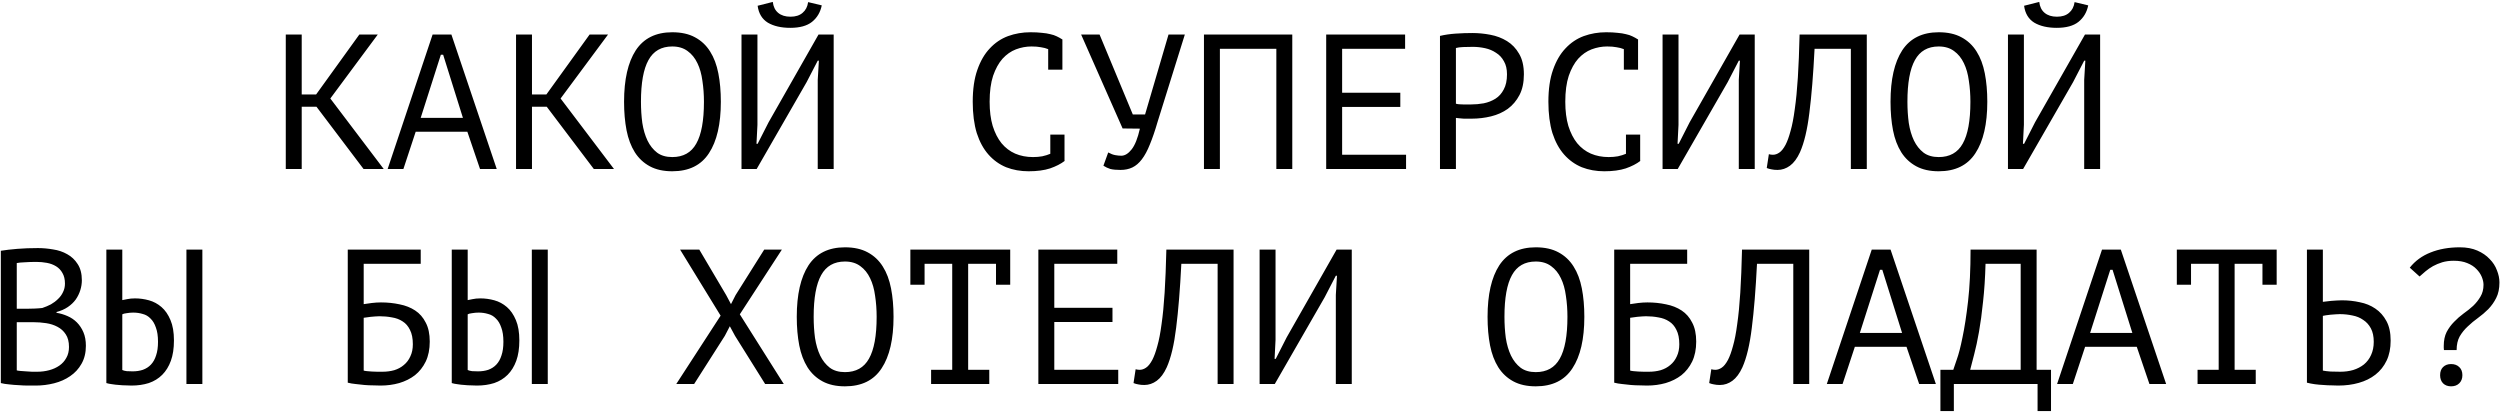 <?xml version="1.0" encoding="UTF-8"?> <svg xmlns="http://www.w3.org/2000/svg" width="651" height="108" viewBox="0 0 651 108" fill="none"><path d="M82.416 27.8H78.566V44H74.416V9H78.566V24.6H82.316L93.566 9H98.366L86.016 25.65L99.916 44H94.666L82.416 27.8ZM121.696 34.3H108.246L105.046 44H100.946L112.646 9H117.546L129.346 44H124.996L121.696 34.3ZM109.546 30.7H120.546L115.396 14.25H114.796L109.546 30.7ZM142.377 27.8H138.527V44H134.377V9H138.527V24.6H142.277L153.527 9H158.327L145.977 25.65L159.877 44H154.627L142.377 27.8ZM162.507 26.5C162.507 20.7 163.524 16.233 165.557 13.1C167.624 9.967 170.791 8.4 175.057 8.4C177.391 8.4 179.357 8.833 180.957 9.7C182.591 10.567 183.907 11.8 184.907 13.4C185.907 14.967 186.624 16.867 187.057 19.1C187.491 21.3 187.707 23.767 187.707 26.5C187.707 32.3 186.674 36.767 184.607 39.9C182.574 43.033 179.391 44.6 175.057 44.6C172.757 44.6 170.807 44.167 169.207 43.3C167.607 42.433 166.307 41.217 165.307 39.65C164.307 38.05 163.591 36.15 163.157 33.95C162.724 31.717 162.507 29.233 162.507 26.5ZM166.907 26.5C166.907 28.433 167.024 30.267 167.257 32C167.524 33.733 167.974 35.267 168.607 36.6C169.241 37.9 170.074 38.95 171.107 39.75C172.141 40.517 173.457 40.9 175.057 40.9C177.924 40.9 180.007 39.733 181.307 37.4C182.641 35.067 183.307 31.433 183.307 26.5C183.307 24.6 183.174 22.783 182.907 21.05C182.674 19.283 182.241 17.75 181.607 16.45C180.974 15.117 180.124 14.067 179.057 13.3C177.991 12.5 176.657 12.1 175.057 12.1C172.224 12.1 170.157 13.283 168.857 15.65C167.557 17.983 166.907 21.6 166.907 26.5ZM212.938 20.8L213.238 15.8H212.938L210.038 21.4L197.038 44H193.088V9H197.238V32.5L196.988 37.45H197.288L200.138 31.85L213.138 9H217.088V44H212.938V20.8ZM201.238 0.5C201.371 1.733 201.838 2.683 202.638 3.35C203.438 4.017 204.505 4.35 205.838 4.35C207.171 4.35 208.221 4.017 208.988 3.35C209.788 2.683 210.271 1.75 210.438 0.55L213.988 1.4C213.621 3.2 212.771 4.633 211.438 5.7C210.138 6.733 208.255 7.25 205.788 7.25C203.421 7.25 201.471 6.8 199.938 5.9C198.438 4.967 197.555 3.5 197.288 1.5L201.238 0.5ZM272.949 12.8C272.382 12.567 271.749 12.4 271.049 12.3C270.382 12.167 269.565 12.1 268.599 12.1C267.232 12.1 265.882 12.35 264.549 12.85C263.249 13.35 262.082 14.167 261.049 15.3C260.049 16.433 259.232 17.917 258.599 19.75C257.999 21.583 257.699 23.833 257.699 26.5C257.699 28.9 257.965 31 258.499 32.8C259.065 34.6 259.832 36.1 260.799 37.3C261.799 38.5 262.982 39.4 264.349 40C265.749 40.6 267.299 40.9 268.999 40.9C269.865 40.9 270.665 40.833 271.399 40.7C272.165 40.533 272.865 40.317 273.499 40.05V35.05H277.199V41.8L277.249 41.9C276.249 42.667 274.982 43.317 273.449 43.85C271.915 44.35 270.049 44.6 267.849 44.6C265.749 44.6 263.799 44.25 261.999 43.55C260.232 42.817 258.699 41.717 257.399 40.25C256.099 38.783 255.082 36.917 254.349 34.65C253.649 32.35 253.299 29.633 253.299 26.5C253.299 23.233 253.699 20.467 254.499 18.2C255.299 15.9 256.382 14.033 257.749 12.6C259.115 11.133 260.699 10.067 262.499 9.4C264.332 8.733 266.282 8.4 268.349 8.4C269.482 8.4 270.465 8.45 271.299 8.55C272.132 8.617 272.865 8.733 273.499 8.9C274.132 9.033 274.682 9.217 275.149 9.45C275.649 9.683 276.132 9.95 276.599 10.25H276.649V18.15H272.949V12.8ZM294.979 29.8H298.179L304.279 9H308.529L301.429 31.75C300.763 34.05 300.096 36 299.429 37.6C298.796 39.2 298.096 40.5 297.329 41.5C296.596 42.467 295.779 43.167 294.879 43.6C293.979 44.033 292.946 44.25 291.779 44.25C290.679 44.25 289.796 44.167 289.129 44C288.496 43.8 287.896 43.517 287.329 43.15L288.579 39.7C289.246 40.067 289.863 40.3 290.429 40.4C290.996 40.5 291.513 40.55 291.979 40.55C292.913 40.55 293.813 40 294.679 38.9C295.546 37.8 296.263 36 296.829 33.5L292.329 33.45L281.529 9H286.329L294.979 29.8ZM332.36 12.7H317.66V44H313.51V9H336.51V44H332.36V12.7ZM345.34 9H365.89V12.7H349.49V24.15H364.64V27.85H349.49V40.3H366.14V44H345.34V9ZM374.971 9.35C376.237 9.05 377.604 8.85 379.071 8.75C380.537 8.65 381.987 8.6 383.421 8.6C384.954 8.6 386.504 8.75 388.071 9.05C389.671 9.35 391.121 9.9 392.421 10.7C393.721 11.5 394.771 12.6 395.571 14C396.404 15.4 396.821 17.183 396.821 19.35C396.821 21.483 396.437 23.283 395.671 24.75C394.904 26.217 393.887 27.417 392.621 28.35C391.354 29.25 389.904 29.9 388.271 30.3C386.637 30.7 384.954 30.9 383.221 30.9C383.054 30.9 382.771 30.9 382.371 30.9C382.004 30.9 381.604 30.9 381.171 30.9C380.771 30.867 380.371 30.833 379.971 30.8C379.571 30.767 379.287 30.733 379.121 30.7V44H374.971V9.35ZM383.521 12.2C382.654 12.2 381.821 12.217 381.021 12.25C380.221 12.283 379.587 12.367 379.121 12.5V27C379.287 27.067 379.554 27.117 379.921 27.15C380.287 27.15 380.671 27.167 381.071 27.2C381.471 27.2 381.854 27.2 382.221 27.2C382.587 27.2 382.854 27.2 383.021 27.2C384.154 27.2 385.271 27.1 386.371 26.9C387.504 26.667 388.521 26.267 389.421 25.7C390.321 25.133 391.037 24.333 391.571 23.3C392.137 22.267 392.421 20.95 392.421 19.35C392.421 17.983 392.154 16.85 391.621 15.95C391.121 15.017 390.437 14.283 389.571 13.75C388.737 13.183 387.787 12.783 386.721 12.55C385.654 12.317 384.587 12.2 383.521 12.2ZM422.851 12.8C422.285 12.567 421.651 12.4 420.951 12.3C420.285 12.167 419.468 12.1 418.501 12.1C417.135 12.1 415.785 12.35 414.451 12.85C413.151 13.35 411.985 14.167 410.951 15.3C409.951 16.433 409.135 17.917 408.501 19.75C407.901 21.583 407.601 23.833 407.601 26.5C407.601 28.9 407.868 31 408.401 32.8C408.968 34.6 409.735 36.1 410.701 37.3C411.701 38.5 412.885 39.4 414.251 40C415.651 40.6 417.201 40.9 418.901 40.9C419.768 40.9 420.568 40.833 421.301 40.7C422.068 40.533 422.768 40.317 423.401 40.05V35.05H427.101V41.8L427.151 41.9C426.151 42.667 424.885 43.317 423.351 43.85C421.818 44.35 419.951 44.6 417.751 44.6C415.651 44.6 413.701 44.25 411.901 43.55C410.135 42.817 408.601 41.717 407.301 40.25C406.001 38.783 404.985 36.917 404.251 34.65C403.551 32.35 403.201 29.633 403.201 26.5C403.201 23.233 403.601 20.467 404.401 18.2C405.201 15.9 406.285 14.033 407.651 12.6C409.018 11.133 410.601 10.067 412.401 9.4C414.235 8.733 416.185 8.4 418.251 8.4C419.385 8.4 420.368 8.45 421.201 8.55C422.035 8.617 422.768 8.733 423.401 8.9C424.035 9.033 424.585 9.217 425.051 9.45C425.551 9.683 426.035 9.95 426.501 10.25H426.551V18.15H422.851V12.8ZM452.782 20.8L453.082 15.8H452.782L449.882 21.4L436.882 44H432.932V9H437.082V32.5L436.832 37.45H437.132L439.982 31.85L452.982 9H456.932V44H452.782V20.8ZM481.962 12.7H472.512C472.179 19.367 471.729 24.917 471.162 29.35C470.629 33.75 469.812 37.183 468.712 39.65C467.979 41.25 467.112 42.417 466.112 43.15C465.112 43.883 464.029 44.25 462.862 44.25C462.262 44.25 461.745 44.2 461.312 44.1C460.879 44.033 460.462 43.917 460.062 43.75L460.612 40.15C460.945 40.25 461.295 40.3 461.662 40.3C462.229 40.3 462.779 40.117 463.312 39.75C463.879 39.383 464.429 38.7 464.962 37.7C465.429 36.8 465.862 35.6 466.262 34.1C466.695 32.6 467.062 30.7 467.362 28.4C467.695 26.1 467.962 23.367 468.162 20.2C468.362 17 468.512 13.267 468.612 9H486.112V44H481.962V12.7ZM492.293 26.5C492.293 20.7 493.309 16.233 495.343 13.1C497.409 9.967 500.576 8.4 504.843 8.4C507.176 8.4 509.143 8.833 510.743 9.7C512.376 10.567 513.693 11.8 514.693 13.4C515.693 14.967 516.409 16.867 516.843 19.1C517.276 21.3 517.493 23.767 517.493 26.5C517.493 32.3 516.459 36.767 514.393 39.9C512.359 43.033 509.176 44.6 504.843 44.6C502.543 44.6 500.593 44.167 498.993 43.3C497.393 42.433 496.093 41.217 495.093 39.65C494.093 38.05 493.376 36.15 492.943 33.95C492.509 31.717 492.293 29.233 492.293 26.5ZM496.693 26.5C496.693 28.433 496.809 30.267 497.043 32C497.309 33.733 497.759 35.267 498.393 36.6C499.026 37.9 499.859 38.95 500.893 39.75C501.926 40.517 503.243 40.9 504.843 40.9C507.709 40.9 509.793 39.733 511.093 37.4C512.426 35.067 513.093 31.433 513.093 26.5C513.093 24.6 512.959 22.783 512.693 21.05C512.459 19.283 512.026 17.75 511.393 16.45C510.759 15.117 509.909 14.067 508.843 13.3C507.776 12.5 506.443 12.1 504.843 12.1C502.009 12.1 499.943 13.283 498.643 15.65C497.343 17.983 496.693 21.6 496.693 26.5ZM542.723 20.8L543.023 15.8H542.723L539.823 21.4L526.823 44H522.873V9H527.023V32.5L526.773 37.45H527.073L529.923 31.85L542.923 9H546.873V44H542.723V20.8ZM531.023 0.5C531.156 1.733 531.623 2.683 532.423 3.35C533.223 4.017 534.29 4.35 535.623 4.35C536.956 4.35 538.006 4.017 538.773 3.35C539.573 2.683 540.056 1.75 540.223 0.55L543.773 1.4C543.406 3.2 542.556 4.633 541.223 5.7C539.923 6.733 538.04 7.25 535.573 7.25C533.206 7.25 531.256 6.8 529.723 5.9C528.223 4.967 527.34 3.5 527.073 1.5L531.023 0.5ZM21.315 73C21.315 73.833 21.181 74.683 20.915 75.55C20.648 76.417 20.248 77.233 19.715 78C19.181 78.733 18.498 79.383 17.665 79.95C16.831 80.517 15.848 80.95 14.715 81.25V81.45C15.715 81.617 16.665 81.9 17.565 82.3C18.498 82.7 19.315 83.25 20.015 83.95C20.715 84.65 21.282 85.5 21.715 86.5C22.148 87.5 22.365 88.683 22.365 90.05C22.365 91.85 21.982 93.417 21.215 94.75C20.482 96.05 19.498 97.117 18.265 97.95C17.065 98.783 15.681 99.4 14.115 99.8C12.548 100.2 10.948 100.4 9.315 100.4C8.748 100.4 8.082 100.4 7.315 100.4C6.548 100.4 5.748 100.367 4.915 100.3C4.082 100.267 3.248 100.2 2.415 100.1C1.582 100.033 0.848 99.917 0.215 99.75V65.3C1.448 65.1 2.882 64.933 4.515 64.8C6.148 64.667 7.932 64.6 9.865 64.6C11.165 64.6 12.482 64.717 13.815 64.95C15.181 65.15 16.415 65.567 17.515 66.2C18.615 66.8 19.515 67.65 20.215 68.75C20.948 69.85 21.315 71.267 21.315 73ZM9.715 96.8C10.781 96.8 11.815 96.667 12.815 96.4C13.815 96.133 14.698 95.733 15.465 95.2C16.232 94.667 16.831 94 17.265 93.2C17.732 92.4 17.965 91.45 17.965 90.35C17.965 88.983 17.681 87.883 17.115 87.05C16.581 86.217 15.865 85.567 14.965 85.1C14.098 84.633 13.115 84.317 12.015 84.15C10.915 83.983 9.815 83.9 8.715 83.9H4.365V96.45C4.598 96.517 4.932 96.567 5.365 96.6C5.798 96.633 6.265 96.667 6.765 96.7C7.265 96.733 7.782 96.767 8.315 96.8C8.848 96.8 9.315 96.8 9.715 96.8ZM6.965 80.4C7.532 80.4 8.215 80.383 9.015 80.35C9.815 80.317 10.482 80.267 11.015 80.2C11.815 79.933 12.565 79.617 13.265 79.25C13.965 78.85 14.582 78.383 15.115 77.85C15.681 77.317 16.115 76.717 16.415 76.05C16.748 75.383 16.915 74.65 16.915 73.85C16.915 72.75 16.698 71.833 16.265 71.1C15.865 70.367 15.315 69.783 14.615 69.35C13.915 68.917 13.115 68.617 12.215 68.45C11.315 68.283 10.398 68.2 9.465 68.2C8.365 68.2 7.348 68.233 6.415 68.3C5.515 68.333 4.832 68.4 4.365 68.5V80.4H6.965ZM48.545 65H52.695V100H48.545V65ZM27.695 65H31.845V78.15C32.079 78.083 32.495 78 33.095 77.9C33.695 77.767 34.379 77.7 35.145 77.7C36.379 77.7 37.595 77.867 38.795 78.2C39.995 78.533 41.079 79.117 42.045 79.95C43.012 80.783 43.795 81.917 44.395 83.35C44.995 84.75 45.295 86.517 45.295 88.65C45.295 90.717 45.029 92.483 44.495 93.95C43.962 95.417 43.212 96.633 42.245 97.6C41.279 98.567 40.112 99.283 38.745 99.75C37.379 100.183 35.879 100.4 34.245 100.4C33.812 100.4 33.312 100.383 32.745 100.35C32.179 100.35 31.595 100.317 30.995 100.25C30.395 100.217 29.795 100.15 29.195 100.05C28.629 99.983 28.129 99.883 27.695 99.75V65ZM34.545 96.7C35.512 96.7 36.395 96.567 37.195 96.3C38.029 96 38.729 95.55 39.295 94.95C39.895 94.317 40.345 93.517 40.645 92.55C40.979 91.583 41.145 90.4 41.145 89C41.145 87.5 40.962 86.267 40.595 85.3C40.262 84.3 39.795 83.517 39.195 82.95C38.629 82.35 37.945 81.95 37.145 81.75C36.379 81.517 35.562 81.4 34.695 81.4C34.129 81.4 33.562 81.45 32.995 81.55C32.429 81.617 32.045 81.717 31.845 81.85V96.35C32.112 96.483 32.495 96.583 32.995 96.65C33.495 96.683 34.012 96.7 34.545 96.7ZM90.556 65H109.556V68.7H94.706V79.2C95.273 79.1 95.973 79 96.806 78.9C97.64 78.8 98.44 78.75 99.206 78.75C100.906 78.75 102.523 78.917 104.056 79.25C105.59 79.55 106.94 80.083 108.106 80.85C109.273 81.617 110.19 82.667 110.856 84C111.556 85.3 111.906 86.95 111.906 88.95C111.906 90.95 111.556 92.683 110.856 94.15C110.156 95.583 109.223 96.767 108.056 97.7C106.89 98.6 105.523 99.283 103.956 99.75C102.423 100.183 100.806 100.4 99.106 100.4C98.54 100.4 97.89 100.383 97.156 100.35C96.456 100.35 95.706 100.317 94.906 100.25C94.14 100.183 93.373 100.1 92.606 100C91.873 99.933 91.19 99.817 90.556 99.65V65ZM99.606 96.8C100.673 96.8 101.69 96.667 102.656 96.4C103.623 96.1 104.456 95.65 105.156 95.05C105.89 94.45 106.456 93.7 106.856 92.8C107.29 91.9 107.506 90.85 107.506 89.65C107.506 88.117 107.256 86.867 106.756 85.9C106.29 84.933 105.656 84.2 104.856 83.7C104.056 83.167 103.123 82.817 102.056 82.65C101.023 82.45 99.94 82.35 98.806 82.35C98.506 82.35 98.156 82.367 97.756 82.4C97.356 82.433 96.956 82.467 96.556 82.5C96.156 82.533 95.79 82.583 95.456 82.65C95.123 82.683 94.873 82.717 94.706 82.75V96.5C94.94 96.567 95.24 96.617 95.606 96.65C96.006 96.683 96.423 96.717 96.856 96.75C97.323 96.783 97.79 96.8 98.256 96.8C98.723 96.8 99.173 96.8 99.606 96.8ZM138.487 65H142.637V100H138.487V65ZM117.637 65H121.787V78.15C122.02 78.083 122.437 78 123.037 77.9C123.637 77.767 124.32 77.7 125.087 77.7C126.32 77.7 127.537 77.867 128.737 78.2C129.937 78.533 131.02 79.117 131.987 79.95C132.953 80.783 133.737 81.917 134.337 83.35C134.937 84.75 135.237 86.517 135.237 88.65C135.237 90.717 134.97 92.483 134.437 93.95C133.903 95.417 133.153 96.633 132.187 97.6C131.22 98.567 130.053 99.283 128.687 99.75C127.32 100.183 125.82 100.4 124.187 100.4C123.753 100.4 123.253 100.383 122.687 100.35C122.12 100.35 121.537 100.317 120.937 100.25C120.337 100.217 119.737 100.15 119.137 100.05C118.57 99.983 118.07 99.883 117.637 99.75V65ZM124.487 96.7C125.453 96.7 126.337 96.567 127.137 96.3C127.97 96 128.67 95.55 129.237 94.95C129.837 94.317 130.287 93.517 130.587 92.55C130.92 91.583 131.087 90.4 131.087 89C131.087 87.5 130.903 86.267 130.537 85.3C130.203 84.3 129.737 83.517 129.137 82.95C128.57 82.35 127.887 81.95 127.087 81.75C126.32 81.517 125.503 81.4 124.637 81.4C124.07 81.4 123.503 81.45 122.937 81.55C122.37 81.617 121.987 81.717 121.787 81.85V96.35C122.053 96.483 122.437 96.583 122.937 96.65C123.437 96.683 123.953 96.7 124.487 96.7ZM187.648 82.2L177.098 65H182.098L189.098 76.85L190.348 79.2L191.548 76.85L198.998 65H203.598L192.648 81.85L204.098 100H199.248L191.398 87.45L190.048 84.95L188.748 87.45L180.748 100H176.098L187.648 82.2ZM207.478 82.5C207.478 76.7 208.495 72.233 210.528 69.1C212.595 65.967 215.761 64.4 220.028 64.4C222.361 64.4 224.328 64.833 225.928 65.7C227.561 66.567 228.878 67.8 229.878 69.4C230.878 70.967 231.595 72.867 232.028 75.1C232.461 77.3 232.678 79.767 232.678 82.5C232.678 88.3 231.645 92.767 229.578 95.9C227.545 99.033 224.361 100.6 220.028 100.6C217.728 100.6 215.778 100.167 214.178 99.3C212.578 98.433 211.278 97.217 210.278 95.65C209.278 94.05 208.561 92.15 208.128 89.95C207.695 87.717 207.478 85.233 207.478 82.5ZM211.878 82.5C211.878 84.433 211.995 86.267 212.228 88C212.495 89.733 212.945 91.267 213.578 92.6C214.211 93.9 215.045 94.95 216.078 95.75C217.111 96.517 218.428 96.9 220.028 96.9C222.895 96.9 224.978 95.733 226.278 93.4C227.611 91.067 228.278 87.433 228.278 82.5C228.278 80.6 228.145 78.783 227.878 77.05C227.645 75.283 227.211 73.75 226.578 72.45C225.945 71.117 225.095 70.067 224.028 69.3C222.961 68.5 221.628 68.1 220.028 68.1C217.195 68.1 215.128 69.283 213.828 71.65C212.528 73.983 211.878 77.6 211.878 82.5ZM237.059 65H263.059V74.15H259.359V68.7H252.109V96.3H257.609V100H242.459V96.3H247.959V68.7H240.759V74.15H237.059V65ZM270.389 65H290.939V68.7H274.539V80.15H289.689V83.85H274.539V96.3H291.189V100H270.389V65ZM317.07 68.7H307.62C307.286 75.367 306.836 80.917 306.27 85.35C305.736 89.75 304.92 93.183 303.82 95.65C303.086 97.25 302.22 98.417 301.22 99.15C300.22 99.883 299.136 100.25 297.97 100.25C297.37 100.25 296.853 100.2 296.42 100.1C295.986 100.033 295.57 99.917 295.17 99.75L295.72 96.15C296.053 96.25 296.403 96.3 296.77 96.3C297.336 96.3 297.886 96.117 298.42 95.75C298.986 95.383 299.536 94.7 300.07 93.7C300.536 92.8 300.97 91.6 301.37 90.1C301.803 88.6 302.17 86.7 302.47 84.4C302.803 82.1 303.07 79.367 303.27 76.2C303.47 73 303.62 69.267 303.72 65H321.22V100H317.07V68.7ZM347.85 76.8L348.15 71.8H347.85L344.95 77.4L331.95 100H328V65H332.15V88.5L331.9 93.45H332.2L335.05 87.85L348.05 65H352V100H347.85V76.8ZM387.361 82.5C387.361 76.7 388.378 72.233 390.411 69.1C392.478 65.967 395.644 64.4 399.911 64.4C402.244 64.4 404.211 64.833 405.811 65.7C407.444 66.567 408.761 67.8 409.761 69.4C410.761 70.967 411.478 72.867 411.911 75.1C412.344 77.3 412.561 79.767 412.561 82.5C412.561 88.3 411.528 92.767 409.461 95.9C407.428 99.033 404.244 100.6 399.911 100.6C397.611 100.6 395.661 100.167 394.061 99.3C392.461 98.433 391.161 97.217 390.161 95.65C389.161 94.05 388.444 92.15 388.011 89.95C387.578 87.717 387.361 85.233 387.361 82.5ZM391.761 82.5C391.761 84.433 391.878 86.267 392.111 88C392.378 89.733 392.828 91.267 393.461 92.6C394.094 93.9 394.928 94.95 395.961 95.75C396.994 96.517 398.311 96.9 399.911 96.9C402.778 96.9 404.861 95.733 406.161 93.4C407.494 91.067 408.161 87.433 408.161 82.5C408.161 80.6 408.028 78.783 407.761 77.05C407.528 75.283 407.094 73.75 406.461 72.45C405.828 71.117 404.978 70.067 403.911 69.3C402.844 68.5 401.511 68.1 399.911 68.1C397.078 68.1 395.011 69.283 393.711 71.65C392.411 73.983 391.761 77.6 391.761 82.5ZM420.341 65H439.341V68.7H424.491V79.2C425.058 79.1 425.758 79 426.591 78.9C427.425 78.8 428.225 78.75 428.991 78.75C430.691 78.75 432.308 78.917 433.841 79.25C435.375 79.55 436.725 80.083 437.891 80.85C439.058 81.617 439.975 82.667 440.641 84C441.341 85.3 441.691 86.95 441.691 88.95C441.691 90.95 441.341 92.683 440.641 94.15C439.941 95.583 439.008 96.767 437.841 97.7C436.675 98.6 435.308 99.283 433.741 99.75C432.208 100.183 430.591 100.4 428.891 100.4C428.325 100.4 427.675 100.383 426.941 100.35C426.241 100.35 425.491 100.317 424.691 100.25C423.925 100.183 423.158 100.1 422.391 100C421.658 99.933 420.975 99.817 420.341 99.65V65ZM429.391 96.8C430.458 96.8 431.475 96.667 432.441 96.4C433.408 96.1 434.241 95.65 434.941 95.05C435.675 94.45 436.241 93.7 436.641 92.8C437.075 91.9 437.291 90.85 437.291 89.65C437.291 88.117 437.041 86.867 436.541 85.9C436.075 84.933 435.441 84.2 434.641 83.7C433.841 83.167 432.908 82.817 431.841 82.65C430.808 82.45 429.725 82.35 428.591 82.35C428.291 82.35 427.941 82.367 427.541 82.4C427.141 82.433 426.741 82.467 426.341 82.5C425.941 82.533 425.575 82.583 425.241 82.65C424.908 82.683 424.658 82.717 424.491 82.75V96.5C424.725 96.567 425.025 96.617 425.391 96.65C425.791 96.683 426.208 96.717 426.641 96.75C427.108 96.783 427.575 96.8 428.041 96.8C428.508 96.8 428.958 96.8 429.391 96.8ZM466.972 68.7H457.522C457.189 75.367 456.739 80.917 456.172 85.35C455.639 89.75 454.822 93.183 453.722 95.65C452.989 97.25 452.122 98.417 451.122 99.15C450.122 99.883 449.039 100.25 447.872 100.25C447.272 100.25 446.755 100.2 446.322 100.1C445.889 100.033 445.472 99.917 445.072 99.75L445.622 96.15C445.955 96.25 446.305 96.3 446.672 96.3C447.239 96.3 447.789 96.117 448.322 95.75C448.889 95.383 449.439 94.7 449.972 93.7C450.439 92.8 450.872 91.6 451.272 90.1C451.705 88.6 452.072 86.7 452.372 84.4C452.705 82.1 452.972 79.367 453.172 76.2C453.372 73 453.522 69.267 453.622 65H471.122V100H466.972V68.7ZM496.452 90.3H483.002L479.802 100H475.702L487.402 65H492.302L504.102 100H499.752L496.452 90.3ZM484.302 86.7H495.302L490.152 70.25H489.552L484.302 86.7ZM534.083 107.05H530.583V100H508.783V107.05H505.283V96.3H508.633C508.766 95.9 509.066 95.017 509.533 93.65C510.033 92.283 510.533 90.35 511.033 87.85C511.566 85.35 512.049 82.217 512.483 78.45C512.916 74.683 513.133 70.2 513.133 65H530.333V96.3H534.083V107.05ZM526.183 96.3V68.7H517.033C516.933 72.367 516.716 75.667 516.383 78.6C516.083 81.533 515.733 84.133 515.333 86.4C514.933 88.667 514.516 90.617 514.083 92.25C513.683 93.883 513.333 95.233 513.033 96.3H526.183ZM556.413 90.3H542.963L539.763 100H535.663L547.363 65H552.263L564.063 100H559.713L556.413 90.3ZM544.263 86.7H555.263L550.113 70.25H549.513L544.263 86.7ZM566.844 65H592.844V74.15H589.144V68.7H581.894V96.3H587.394V100H572.244V96.3H577.744V68.7H570.544V74.15H566.844V65ZM600.724 65H604.874V78.6C605.041 78.567 605.324 78.533 605.724 78.5C606.124 78.433 606.558 78.383 607.024 78.35C607.491 78.317 607.974 78.283 608.474 78.25C608.974 78.217 609.424 78.2 609.824 78.2C611.424 78.2 612.974 78.367 614.474 78.7C616.008 79 617.358 79.55 618.524 80.35C619.724 81.15 620.691 82.233 621.424 83.6C622.158 84.933 622.524 86.633 622.524 88.7C622.524 90.7 622.174 92.433 621.474 93.9C620.774 95.367 619.808 96.583 618.574 97.55C617.341 98.517 615.891 99.233 614.224 99.7C612.591 100.167 610.808 100.4 608.874 100.4C608.408 100.4 607.841 100.383 607.174 100.35C606.508 100.35 605.791 100.317 605.024 100.25C604.291 100.217 603.541 100.15 602.774 100.05C602.041 99.95 601.358 99.817 600.724 99.65V65ZM609.424 96.8C610.624 96.8 611.741 96.65 612.774 96.35C613.841 96.017 614.774 95.533 615.574 94.9C616.374 94.233 616.991 93.417 617.424 92.45C617.891 91.45 618.124 90.3 618.124 89C618.124 87.6 617.874 86.433 617.374 85.5C616.874 84.567 616.208 83.833 615.374 83.3C614.574 82.733 613.641 82.35 612.574 82.15C611.508 81.917 610.408 81.8 609.274 81.8C608.974 81.8 608.608 81.817 608.174 81.85C607.741 81.883 607.308 81.917 606.874 81.95C606.441 81.983 606.041 82.033 605.674 82.1C605.308 82.167 605.041 82.217 604.874 82.25V96.5C605.341 96.6 606.008 96.683 606.874 96.75C607.741 96.783 608.591 96.8 609.424 96.8ZM636.405 91.15C636.371 90.983 636.355 90.8 636.355 90.6C636.355 90.4 636.355 90.217 636.355 90.05C636.355 88.65 636.605 87.45 637.105 86.45C637.638 85.45 638.288 84.567 639.055 83.8C639.821 83 640.638 82.283 641.505 81.65C642.405 81.017 643.238 80.35 644.005 79.65C644.771 78.917 645.405 78.117 645.905 77.25C646.438 76.383 646.705 75.35 646.705 74.15C646.705 73.517 646.555 72.833 646.255 72.1C645.955 71.367 645.488 70.683 644.855 70.05C644.255 69.417 643.455 68.9 642.455 68.5C641.488 68.1 640.321 67.9 638.955 67.9C637.855 67.9 636.855 68.033 635.955 68.3C635.088 68.567 634.288 68.9 633.555 69.3C632.855 69.7 632.205 70.15 631.605 70.65C631.038 71.117 630.521 71.567 630.055 72L627.505 69.7C628.905 67.933 630.705 66.617 632.905 65.75C635.138 64.85 637.688 64.4 640.555 64.4C642.288 64.4 643.805 64.683 645.105 65.25C646.405 65.817 647.471 66.55 648.305 67.45C649.171 68.317 649.805 69.3 650.205 70.4C650.638 71.467 650.855 72.517 650.855 73.55C650.855 75.15 650.571 76.5 650.005 77.6C649.471 78.667 648.788 79.633 647.955 80.5C647.121 81.333 646.221 82.1 645.255 82.8C644.321 83.467 643.438 84.2 642.605 85C641.771 85.767 641.071 86.633 640.505 87.6C639.971 88.567 639.705 89.75 639.705 91.15H636.405ZM635.405 97.7C635.405 96.8 635.655 96.1 636.155 95.6C636.688 95.067 637.388 94.8 638.255 94.8C639.155 94.8 639.871 95.067 640.405 95.6C640.938 96.1 641.205 96.8 641.205 97.7C641.205 98.567 640.938 99.267 640.405 99.8C639.871 100.333 639.155 100.6 638.255 100.6C637.388 100.6 636.688 100.333 636.155 99.8C635.655 99.267 635.405 98.567 635.405 97.7Z" fill="black"></path></svg> 